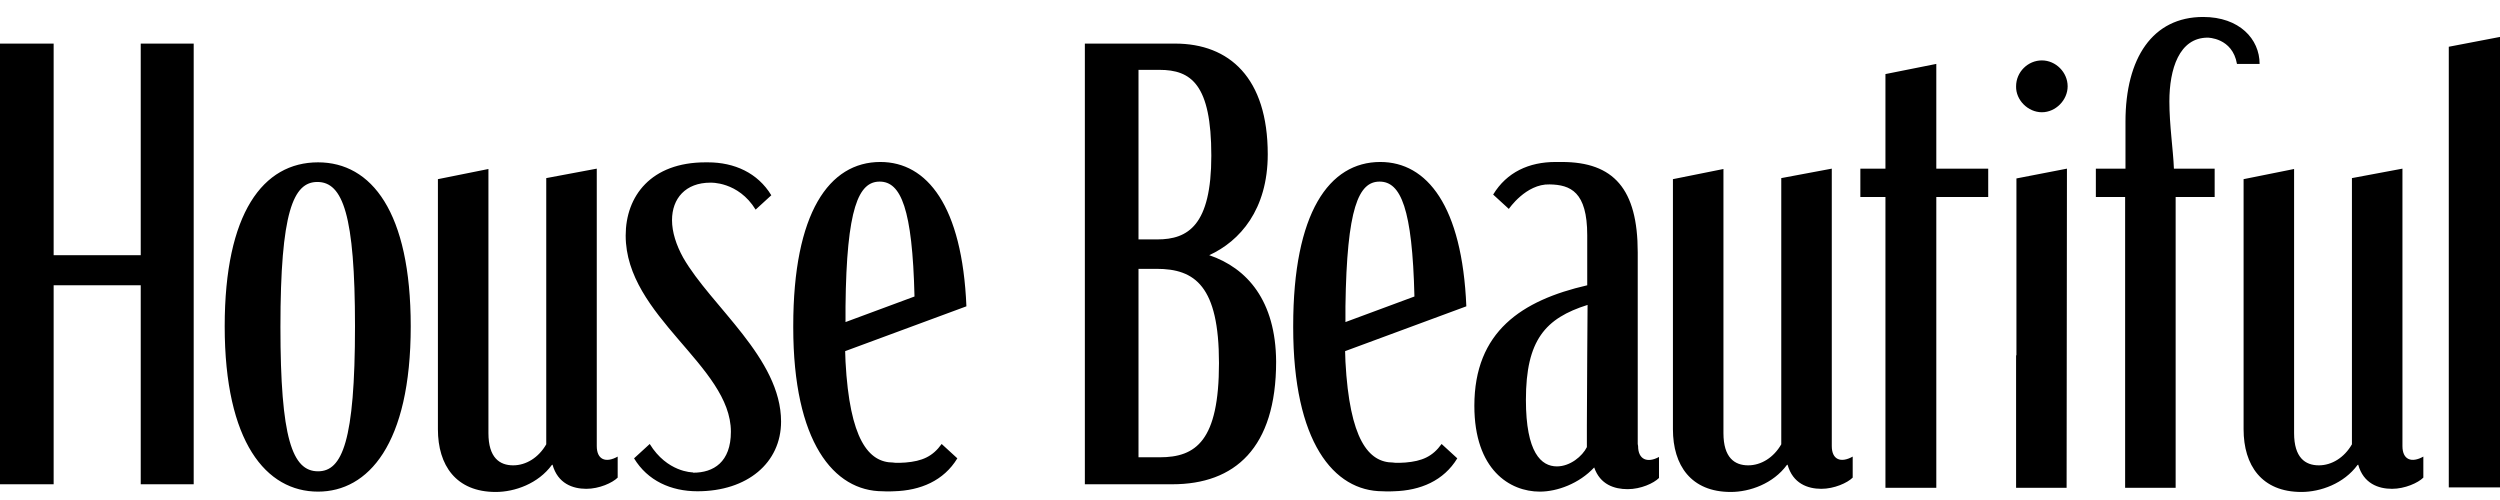 <svg width="140" height="28" viewBox="0 0 140 28" fill="none" xmlns="http://www.w3.org/2000/svg">
<g clip-path="url(#clip0_19094_4706)">
<path d="M7.881 14.29H3.004V2.441H-0.001V27.119H3.004V15.976H7.881V27.119H10.847V2.441H7.881V14.29ZM17.811 9.091C14.729 9.091 12.583 11.935 12.583 18.272C12.583 24.765 14.905 27.531 17.811 27.531C20.601 27.531 23.001 24.902 23.001 18.272C23.001 11.857 20.796 9.091 17.811 9.091ZM17.811 26.393C16.368 26.393 15.704 24.549 15.704 18.311C15.704 11.857 16.426 10.19 17.772 10.19C19.197 10.19 19.88 12.034 19.88 18.272C19.88 24.726 19.158 26.393 17.811 26.393ZM67.717 14.29C69.434 13.505 70.994 11.739 70.994 8.64C70.994 4.363 68.848 2.441 65.805 2.441H60.752V27.119H65.649C69.141 27.119 71.463 25.098 71.463 20.253C71.443 16.84 69.843 15.015 67.717 14.29ZM63.756 3.912H64.927C66.702 3.912 67.834 4.717 67.834 8.718C67.834 12.622 66.527 13.407 64.81 13.407H63.756V3.912ZM64.946 25.608H63.756V15.055H64.771C66.917 15.055 68.263 16.016 68.263 20.331C68.263 24.686 66.975 25.608 64.946 25.608ZM111.34 11.033V9.444H108.433V3.579L105.585 4.148V9.444H104.18V11.033H105.585V27.315H108.433V11.033H111.34ZM114.345 6.286C115.125 6.286 115.788 5.599 115.788 4.834C115.788 4.05 115.125 3.383 114.345 3.383C113.564 3.383 112.901 4.03 112.901 4.834C112.881 5.599 113.564 6.286 114.345 6.286ZM115.749 9.444L112.92 9.993V19.9H112.901V27.315H115.73L115.749 9.444ZM125.27 3.579H126.538C126.538 2.186 125.406 0.95 123.377 0.95C120.549 0.95 119.027 3.245 119.027 6.816V9.444H117.368V11.033H119.007V27.315H121.836V11.033H124.021V9.444H121.739C121.7 8.404 121.485 7.012 121.485 5.678C121.485 3.873 122.031 2.108 123.631 2.108C123.631 2.108 125.016 2.108 125.27 3.579ZM137.132 2.618V27.295H140V2.068L137.132 2.618ZM38.784 26.452C38.784 26.452 37.36 26.452 36.385 24.863L35.507 25.667C36.267 26.922 37.575 27.511 39.057 27.511C41.847 27.511 43.74 25.922 43.74 23.607C43.74 20.057 39.818 17.154 38.257 14.427C37.867 13.721 37.633 12.995 37.633 12.328C37.633 11.112 38.394 10.229 39.779 10.229C39.779 10.229 41.34 10.15 42.315 11.739L43.193 10.935C42.432 9.68 41.125 9.091 39.643 9.091H39.506C36.462 9.091 35.038 10.974 35.038 13.191C35.038 17.722 40.93 20.488 40.93 24.176C40.93 25.883 39.955 26.471 38.823 26.471L38.784 26.452ZM54.119 17.154C53.885 11.524 51.914 9.071 49.3 9.071C46.432 9.071 44.422 11.916 44.422 18.252V18.331C44.422 24.745 46.685 27.511 49.436 27.511C49.436 27.511 49.729 27.531 50.061 27.511C51.543 27.472 52.85 26.922 53.611 25.667L52.733 24.863C52.226 25.569 51.641 25.824 50.705 25.902C50.139 25.942 50.022 25.902 50.022 25.902C48.636 25.902 47.583 24.608 47.349 20.253L47.329 19.664L54.119 17.154ZM49.261 10.17C50.451 10.17 51.095 11.681 51.212 16.604L47.349 18.036V17.154C47.407 11.622 48.09 10.17 49.261 10.17ZM82.115 17.154C81.881 11.524 79.91 9.071 77.296 9.071C74.428 9.071 72.419 11.916 72.419 18.252V18.331C72.419 24.745 74.682 27.511 77.433 27.511C77.433 27.511 77.725 27.531 78.057 27.511C79.54 27.472 80.847 26.922 81.608 25.667L80.73 24.863C80.222 25.569 79.637 25.824 78.701 25.902C78.135 25.942 78.018 25.902 78.018 25.902C76.633 25.902 75.579 24.608 75.345 20.253L75.326 19.664L82.115 17.154ZM77.257 10.17C78.447 10.17 79.091 11.681 79.208 16.604L75.345 18.036V17.154C75.423 11.622 76.086 10.17 77.257 10.17ZM30.941 26.02C31.234 27.079 32.073 27.374 32.834 27.374C33.556 27.374 34.297 27.04 34.59 26.746V25.569C33.926 25.942 33.419 25.745 33.419 24.98V9.444L30.59 9.974V24.882C30.161 25.628 29.459 26.059 28.737 26.059C27.976 26.059 27.352 25.628 27.352 24.255V9.464L24.523 10.033V24.039C24.523 26.059 25.537 27.55 27.761 27.55C28.834 27.55 30.142 27.079 30.902 26.04L30.941 26.02ZM100.103 26.02C100.395 27.079 101.234 27.374 101.995 27.374C102.717 27.374 103.458 27.04 103.751 26.746V25.569C103.088 25.942 102.58 25.745 102.58 24.98V9.444L99.751 9.974V24.882C99.322 25.628 98.62 26.059 97.898 26.059C97.137 26.059 96.513 25.628 96.513 24.255V9.464L93.684 10.033V24.039C93.684 26.059 94.698 27.55 96.922 27.55C97.996 27.55 99.303 27.079 100.064 26.04L100.103 26.02ZM132.059 26.02C132.352 27.079 133.191 27.374 133.952 27.374C134.673 27.374 135.415 27.04 135.707 26.746V25.569C135.044 25.942 134.537 25.745 134.537 24.98V9.444L131.708 9.974V24.882C131.279 25.628 130.576 26.059 129.855 26.059C129.094 26.059 128.469 25.628 128.469 24.255V9.464L125.641 10.033V24.039C125.641 26.059 126.655 27.55 128.879 27.55C129.952 27.55 131.259 27.079 132.02 26.04L132.059 26.02ZM91.733 24.98L91.713 24.863V14.133C91.713 10.582 90.367 9.071 87.46 9.071H87.109C85.626 9.071 84.378 9.64 83.617 10.896L84.495 11.7C84.495 11.7 85.451 10.288 86.778 10.327C87.948 10.347 88.885 10.739 88.885 13.171V15.976C85.217 16.82 82.564 18.566 82.564 22.725C82.564 26.314 84.553 27.531 86.231 27.531C87.207 27.531 88.436 27.079 89.275 26.177C89.606 27.138 90.406 27.393 91.148 27.393C91.889 27.393 92.611 27.06 92.904 26.766V25.589C92.26 25.942 91.733 25.745 91.733 24.98ZM88.885 19.861L88.865 23.823V25.039C88.612 25.549 87.929 26.118 87.187 26.118C86.309 26.118 85.451 25.353 85.451 22.391C85.451 19.037 86.543 17.82 88.904 17.075L88.885 19.861Z" fill="black"/>
</g>
<defs>
<clipPath id="clip0_19094_4706">
<rect width="140" height="26.6" fill="white" transform="translate(-0 0.95)"/>
</clipPath>
</defs>
</svg>
